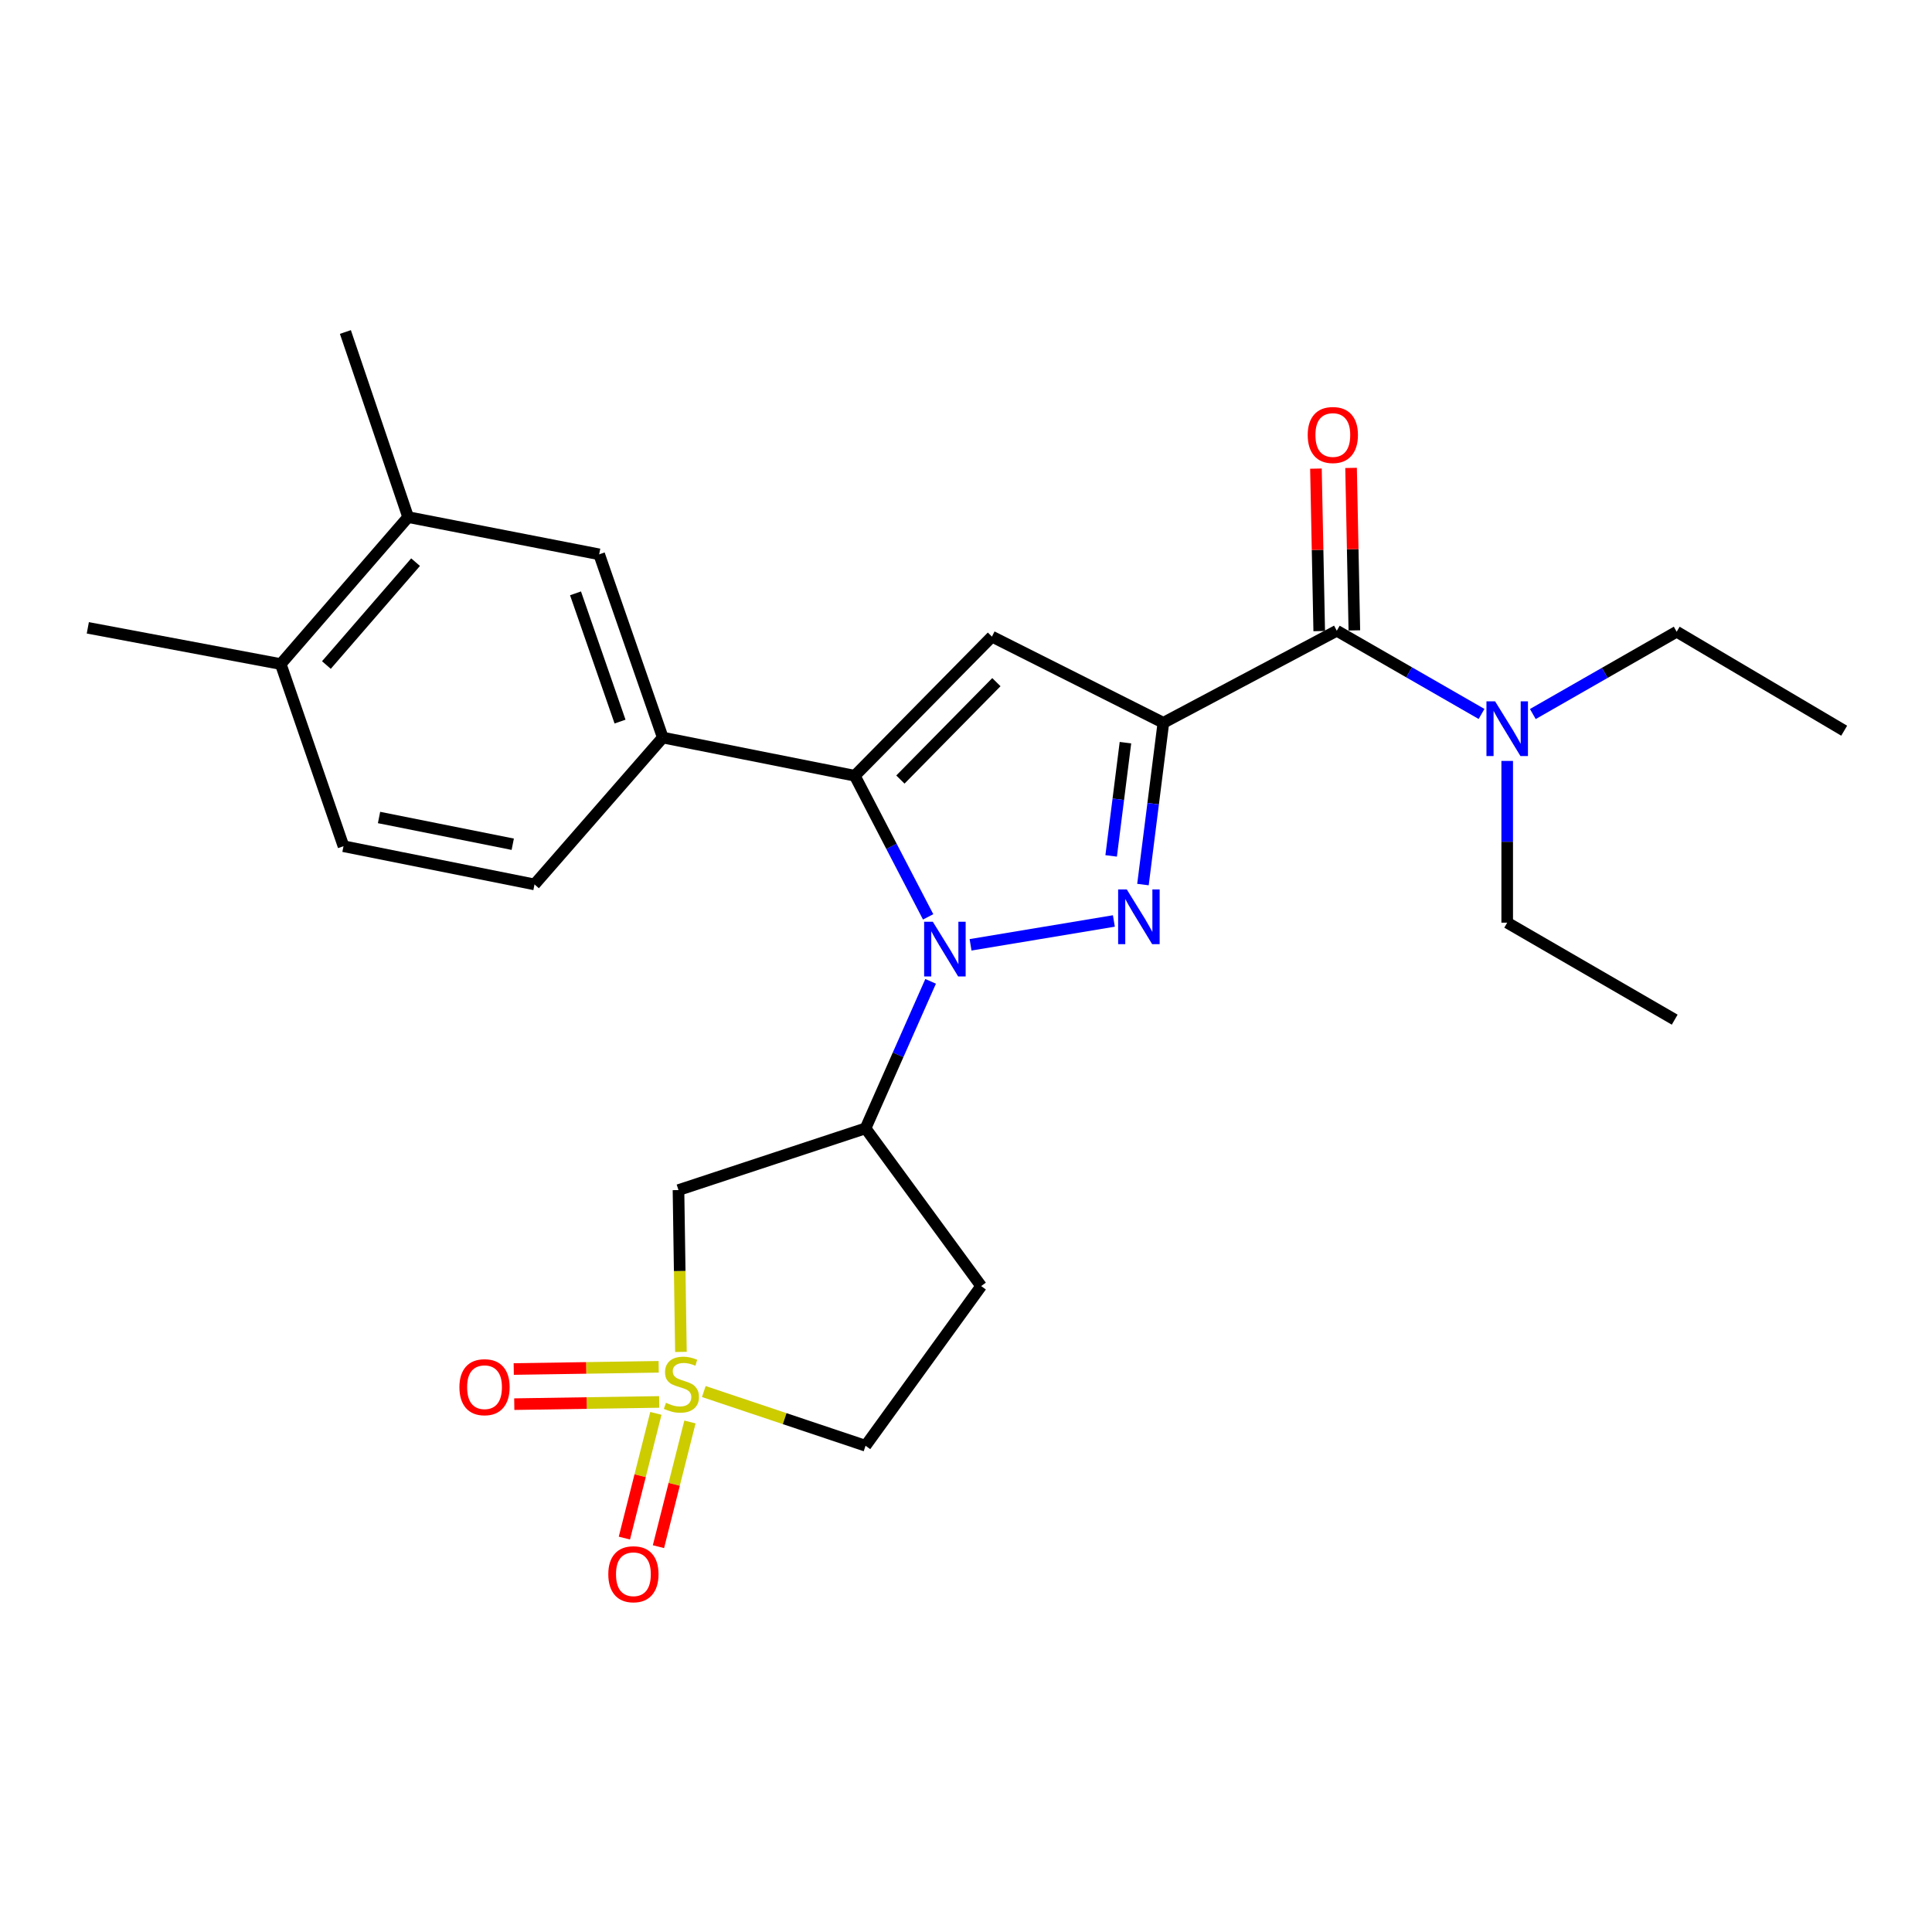 <?xml version='1.0' encoding='iso-8859-1'?>
<svg version='1.1' baseProfile='full'
              xmlns='http://www.w3.org/2000/svg'
                      xmlns:rdkit='http://www.rdkit.org/xml'
                      xmlns:xlink='http://www.w3.org/1999/xlink'
                  xml:space='preserve'
width='1000px' height='1000px' viewBox='0 0 1000 1000'>
<!-- END OF HEADER -->
<rect style='opacity:1.0;fill:#FFFFFF;stroke:none' width='1000' height='1000' x='0' y='0'> </rect>
<path class='bond-1' d='M 602.159,374.118 L 596.876,415.983' style='fill:none;fill-rule:evenodd;stroke:#000000;stroke-width:6px;stroke-linecap:butt;stroke-linejoin:miter;stroke-opacity:1' />
<path class='bond-1' d='M 596.876,415.983 L 591.594,457.848' style='fill:none;fill-rule:evenodd;stroke:#0000FF;stroke-width:6px;stroke-linecap:butt;stroke-linejoin:miter;stroke-opacity:1' />
<path class='bond-1' d='M 582.53,384.401 L 578.833,413.706' style='fill:none;fill-rule:evenodd;stroke:#000000;stroke-width:6px;stroke-linecap:butt;stroke-linejoin:miter;stroke-opacity:1' />
<path class='bond-1' d='M 578.833,413.706 L 575.135,443.012' style='fill:none;fill-rule:evenodd;stroke:#0000FF;stroke-width:6px;stroke-linecap:butt;stroke-linejoin:miter;stroke-opacity:1' />
<path class='bond-4' d='M 602.159,374.118 L 513.428,329.51' style='fill:none;fill-rule:evenodd;stroke:#000000;stroke-width:6px;stroke-linecap:butt;stroke-linejoin:miter;stroke-opacity:1' />
<path class='bond-6' d='M 602.159,374.118 L 691.92,326.469' style='fill:none;fill-rule:evenodd;stroke:#000000;stroke-width:6px;stroke-linecap:butt;stroke-linejoin:miter;stroke-opacity:1' />
<path class='bond-0' d='M 502.363,489.039 L 576.54,476.693' style='fill:none;fill-rule:evenodd;stroke:#0000FF;stroke-width:6px;stroke-linecap:butt;stroke-linejoin:miter;stroke-opacity:1' />
<path class='bond-5' d='M 481.687,507.947 L 464.847,545.989' style='fill:none;fill-rule:evenodd;stroke:#0000FF;stroke-width:6px;stroke-linecap:butt;stroke-linejoin:miter;stroke-opacity:1' />
<path class='bond-5' d='M 464.847,545.989 L 448.006,584.032' style='fill:none;fill-rule:evenodd;stroke:#000000;stroke-width:6px;stroke-linecap:butt;stroke-linejoin:miter;stroke-opacity:1' />
<path class='bond-26' d='M 480.403,474.562 L 461.421,438.046' style='fill:none;fill-rule:evenodd;stroke:#0000FF;stroke-width:6px;stroke-linecap:butt;stroke-linejoin:miter;stroke-opacity:1' />
<path class='bond-26' d='M 461.421,438.046 L 442.439,401.529' style='fill:none;fill-rule:evenodd;stroke:#000000;stroke-width:6px;stroke-linecap:butt;stroke-linejoin:miter;stroke-opacity:1' />
<path class='bond-2' d='M 442.439,401.529 L 513.428,329.51' style='fill:none;fill-rule:evenodd;stroke:#000000;stroke-width:6px;stroke-linecap:butt;stroke-linejoin:miter;stroke-opacity:1' />
<path class='bond-2' d='M 466.04,403.493 L 515.732,353.08' style='fill:none;fill-rule:evenodd;stroke:#000000;stroke-width:6px;stroke-linecap:butt;stroke-linejoin:miter;stroke-opacity:1' />
<path class='bond-8' d='M 442.439,401.529 L 343.049,381.756' style='fill:none;fill-rule:evenodd;stroke:#000000;stroke-width:6px;stroke-linecap:butt;stroke-linejoin:miter;stroke-opacity:1' />
<path class='bond-3' d='M 352.447,699.741 L 351.815,657.86' style='fill:none;fill-rule:evenodd;stroke:#CCCC00;stroke-width:6px;stroke-linecap:butt;stroke-linejoin:miter;stroke-opacity:1' />
<path class='bond-3' d='M 351.815,657.86 L 351.183,615.98' style='fill:none;fill-rule:evenodd;stroke:#000000;stroke-width:6px;stroke-linecap:butt;stroke-linejoin:miter;stroke-opacity:1' />
<path class='bond-10' d='M 340.931,707.456 L 303.421,708.029' style='fill:none;fill-rule:evenodd;stroke:#CCCC00;stroke-width:6px;stroke-linecap:butt;stroke-linejoin:miter;stroke-opacity:1' />
<path class='bond-10' d='M 303.421,708.029 L 265.911,708.601' style='fill:none;fill-rule:evenodd;stroke:#FF0000;stroke-width:6px;stroke-linecap:butt;stroke-linejoin:miter;stroke-opacity:1' />
<path class='bond-10' d='M 341.209,725.64 L 303.699,726.213' style='fill:none;fill-rule:evenodd;stroke:#CCCC00;stroke-width:6px;stroke-linecap:butt;stroke-linejoin:miter;stroke-opacity:1' />
<path class='bond-10' d='M 303.699,726.213 L 266.188,726.786' style='fill:none;fill-rule:evenodd;stroke:#FF0000;stroke-width:6px;stroke-linecap:butt;stroke-linejoin:miter;stroke-opacity:1' />
<path class='bond-11' d='M 339.483,731.56 L 331.332,763.833' style='fill:none;fill-rule:evenodd;stroke:#CCCC00;stroke-width:6px;stroke-linecap:butt;stroke-linejoin:miter;stroke-opacity:1' />
<path class='bond-11' d='M 331.332,763.833 L 323.181,796.106' style='fill:none;fill-rule:evenodd;stroke:#FF0000;stroke-width:6px;stroke-linecap:butt;stroke-linejoin:miter;stroke-opacity:1' />
<path class='bond-11' d='M 357.116,736.014 L 348.965,768.287' style='fill:none;fill-rule:evenodd;stroke:#CCCC00;stroke-width:6px;stroke-linecap:butt;stroke-linejoin:miter;stroke-opacity:1' />
<path class='bond-11' d='M 348.965,768.287 L 340.814,800.56' style='fill:none;fill-rule:evenodd;stroke:#FF0000;stroke-width:6px;stroke-linecap:butt;stroke-linejoin:miter;stroke-opacity:1' />
<path class='bond-27' d='M 364.291,720.257 L 406.149,734.288' style='fill:none;fill-rule:evenodd;stroke:#CCCC00;stroke-width:6px;stroke-linecap:butt;stroke-linejoin:miter;stroke-opacity:1' />
<path class='bond-27' d='M 406.149,734.288 L 448.006,748.319' style='fill:none;fill-rule:evenodd;stroke:#000000;stroke-width:6px;stroke-linecap:butt;stroke-linejoin:miter;stroke-opacity:1' />
<path class='bond-7' d='M 448.006,584.032 L 351.183,615.98' style='fill:none;fill-rule:evenodd;stroke:#000000;stroke-width:6px;stroke-linecap:butt;stroke-linejoin:miter;stroke-opacity:1' />
<path class='bond-12' d='M 448.006,584.032 L 507.851,665.68' style='fill:none;fill-rule:evenodd;stroke:#000000;stroke-width:6px;stroke-linecap:butt;stroke-linejoin:miter;stroke-opacity:1' />
<path class='bond-14' d='M 691.92,326.469 L 729.381,348.005' style='fill:none;fill-rule:evenodd;stroke:#000000;stroke-width:6px;stroke-linecap:butt;stroke-linejoin:miter;stroke-opacity:1' />
<path class='bond-14' d='M 729.381,348.005 L 766.842,369.542' style='fill:none;fill-rule:evenodd;stroke:#0000FF;stroke-width:6px;stroke-linecap:butt;stroke-linejoin:miter;stroke-opacity:1' />
<path class='bond-16' d='M 701.011,326.285 L 700.161,284.237' style='fill:none;fill-rule:evenodd;stroke:#000000;stroke-width:6px;stroke-linecap:butt;stroke-linejoin:miter;stroke-opacity:1' />
<path class='bond-16' d='M 700.161,284.237 L 699.31,242.189' style='fill:none;fill-rule:evenodd;stroke:#FF0000;stroke-width:6px;stroke-linecap:butt;stroke-linejoin:miter;stroke-opacity:1' />
<path class='bond-16' d='M 682.828,326.653 L 681.978,284.605' style='fill:none;fill-rule:evenodd;stroke:#000000;stroke-width:6px;stroke-linecap:butt;stroke-linejoin:miter;stroke-opacity:1' />
<path class='bond-16' d='M 681.978,284.605 L 681.127,242.557' style='fill:none;fill-rule:evenodd;stroke:#FF0000;stroke-width:6px;stroke-linecap:butt;stroke-linejoin:miter;stroke-opacity:1' />
<path class='bond-9' d='M 343.049,381.756 L 310.131,286.923' style='fill:none;fill-rule:evenodd;stroke:#000000;stroke-width:6px;stroke-linecap:butt;stroke-linejoin:miter;stroke-opacity:1' />
<path class='bond-9' d='M 320.93,373.495 L 297.888,307.112' style='fill:none;fill-rule:evenodd;stroke:#000000;stroke-width:6px;stroke-linecap:butt;stroke-linejoin:miter;stroke-opacity:1' />
<path class='bond-17' d='M 343.049,381.756 L 276.658,457.776' style='fill:none;fill-rule:evenodd;stroke:#000000;stroke-width:6px;stroke-linecap:butt;stroke-linejoin:miter;stroke-opacity:1' />
<path class='bond-13' d='M 310.131,286.923 L 211.246,267.655' style='fill:none;fill-rule:evenodd;stroke:#000000;stroke-width:6px;stroke-linecap:butt;stroke-linejoin:miter;stroke-opacity:1' />
<path class='bond-15' d='M 507.851,665.68 L 448.006,748.319' style='fill:none;fill-rule:evenodd;stroke:#000000;stroke-width:6px;stroke-linecap:butt;stroke-linejoin:miter;stroke-opacity:1' />
<path class='bond-22' d='M 211.246,267.655 L 178.773,171.842' style='fill:none;fill-rule:evenodd;stroke:#000000;stroke-width:6px;stroke-linecap:butt;stroke-linejoin:miter;stroke-opacity:1' />
<path class='bond-28' d='M 211.246,267.655 L 145.309,343.716' style='fill:none;fill-rule:evenodd;stroke:#000000;stroke-width:6px;stroke-linecap:butt;stroke-linejoin:miter;stroke-opacity:1' />
<path class='bond-28' d='M 215.098,290.977 L 168.942,344.219' style='fill:none;fill-rule:evenodd;stroke:#000000;stroke-width:6px;stroke-linecap:butt;stroke-linejoin:miter;stroke-opacity:1' />
<path class='bond-20' d='M 793.392,369.586 L 830.619,348.28' style='fill:none;fill-rule:evenodd;stroke:#0000FF;stroke-width:6px;stroke-linecap:butt;stroke-linejoin:miter;stroke-opacity:1' />
<path class='bond-20' d='M 830.619,348.28 L 867.846,326.974' style='fill:none;fill-rule:evenodd;stroke:#000000;stroke-width:6px;stroke-linecap:butt;stroke-linejoin:miter;stroke-opacity:1' />
<path class='bond-21' d='M 780.125,393.849 L 780.125,435.709' style='fill:none;fill-rule:evenodd;stroke:#0000FF;stroke-width:6px;stroke-linecap:butt;stroke-linejoin:miter;stroke-opacity:1' />
<path class='bond-21' d='M 780.125,435.709 L 780.125,477.57' style='fill:none;fill-rule:evenodd;stroke:#000000;stroke-width:6px;stroke-linecap:butt;stroke-linejoin:miter;stroke-opacity:1' />
<path class='bond-19' d='M 276.658,457.776 L 177.793,438.003' style='fill:none;fill-rule:evenodd;stroke:#000000;stroke-width:6px;stroke-linecap:butt;stroke-linejoin:miter;stroke-opacity:1' />
<path class='bond-19' d='M 265.395,436.977 L 196.189,423.136' style='fill:none;fill-rule:evenodd;stroke:#000000;stroke-width:6px;stroke-linecap:butt;stroke-linejoin:miter;stroke-opacity:1' />
<path class='bond-18' d='M 145.309,343.716 L 177.793,438.003' style='fill:none;fill-rule:evenodd;stroke:#000000;stroke-width:6px;stroke-linecap:butt;stroke-linejoin:miter;stroke-opacity:1' />
<path class='bond-23' d='M 145.309,343.716 L 45.455,324.963' style='fill:none;fill-rule:evenodd;stroke:#000000;stroke-width:6px;stroke-linecap:butt;stroke-linejoin:miter;stroke-opacity:1' />
<path class='bond-24' d='M 867.846,326.974 L 954.545,378.21' style='fill:none;fill-rule:evenodd;stroke:#000000;stroke-width:6px;stroke-linecap:butt;stroke-linejoin:miter;stroke-opacity:1' />
<path class='bond-25' d='M 780.125,477.57 L 866.825,527.775' style='fill:none;fill-rule:evenodd;stroke:#000000;stroke-width:6px;stroke-linecap:butt;stroke-linejoin:miter;stroke-opacity:1' />
<path  class='atom-1' d='M 482.818 477.09
L 492.098 492.09
Q 493.018 493.57, 494.498 496.25
Q 495.978 498.93, 496.058 499.09
L 496.058 477.09
L 499.818 477.09
L 499.818 505.41
L 495.938 505.41
L 485.978 489.01
Q 484.818 487.09, 483.578 484.89
Q 482.378 482.69, 482.018 482.01
L 482.018 505.41
L 478.338 505.41
L 478.338 477.09
L 482.818 477.09
' fill='#0000FF'/>
<path  class='atom-2' d='M 583.229 460.378
L 592.509 475.378
Q 593.429 476.858, 594.909 479.538
Q 596.389 482.218, 596.469 482.378
L 596.469 460.378
L 600.229 460.378
L 600.229 488.698
L 596.349 488.698
L 586.389 472.298
Q 585.229 470.378, 583.989 468.178
Q 582.789 465.978, 582.429 465.298
L 582.429 488.698
L 578.749 488.698
L 578.749 460.378
L 583.229 460.378
' fill='#0000FF'/>
<path  class='atom-4' d='M 344.698 726.091
Q 345.018 726.211, 346.338 726.771
Q 347.658 727.331, 349.098 727.691
Q 350.578 728.011, 352.018 728.011
Q 354.698 728.011, 356.258 726.731
Q 357.818 725.411, 357.818 723.131
Q 357.818 721.571, 357.018 720.611
Q 356.258 719.651, 355.058 719.131
Q 353.858 718.611, 351.858 718.011
Q 349.338 717.251, 347.818 716.531
Q 346.338 715.811, 345.258 714.291
Q 344.218 712.771, 344.218 710.211
Q 344.218 706.651, 346.618 704.451
Q 349.058 702.251, 353.858 702.251
Q 357.138 702.251, 360.858 703.811
L 359.938 706.891
Q 356.538 705.491, 353.978 705.491
Q 351.218 705.491, 349.698 706.651
Q 348.178 707.771, 348.218 709.731
Q 348.218 711.251, 348.978 712.171
Q 349.778 713.091, 350.898 713.611
Q 352.058 714.131, 353.978 714.731
Q 356.538 715.531, 358.058 716.331
Q 359.578 717.131, 360.658 718.771
Q 361.778 720.371, 361.778 723.131
Q 361.778 727.051, 359.138 729.171
Q 356.538 731.251, 352.178 731.251
Q 349.658 731.251, 347.738 730.691
Q 345.858 730.171, 343.618 729.251
L 344.698 726.091
' fill='#CCCC00'/>
<path  class='atom-11' d='M 237.792 718.007
Q 237.792 711.207, 241.152 707.407
Q 244.512 703.607, 250.792 703.607
Q 257.072 703.607, 260.432 707.407
Q 263.792 711.207, 263.792 718.007
Q 263.792 724.887, 260.392 728.807
Q 256.992 732.687, 250.792 732.687
Q 244.552 732.687, 241.152 728.807
Q 237.792 724.927, 237.792 718.007
M 250.792 729.487
Q 255.112 729.487, 257.432 726.607
Q 259.792 723.687, 259.792 718.007
Q 259.792 712.447, 257.432 709.647
Q 255.112 706.807, 250.792 706.807
Q 246.472 706.807, 244.112 709.607
Q 241.792 712.407, 241.792 718.007
Q 241.792 723.727, 244.112 726.607
Q 246.472 729.487, 250.792 729.487
' fill='#FF0000'/>
<path  class='atom-12' d='M 314.853 814.82
Q 314.853 808.02, 318.213 804.22
Q 321.573 800.42, 327.853 800.42
Q 334.133 800.42, 337.493 804.22
Q 340.853 808.02, 340.853 814.82
Q 340.853 821.7, 337.453 825.62
Q 334.053 829.5, 327.853 829.5
Q 321.613 829.5, 318.213 825.62
Q 314.853 821.74, 314.853 814.82
M 327.853 826.3
Q 332.173 826.3, 334.493 823.42
Q 336.853 820.5, 336.853 814.82
Q 336.853 809.26, 334.493 806.46
Q 332.173 803.62, 327.853 803.62
Q 323.533 803.62, 321.173 806.42
Q 318.853 809.22, 318.853 814.82
Q 318.853 820.54, 321.173 823.42
Q 323.533 826.3, 327.853 826.3
' fill='#FF0000'/>
<path  class='atom-15' d='M 773.865 363.019
L 783.145 378.019
Q 784.065 379.499, 785.545 382.179
Q 787.025 384.859, 787.105 385.019
L 787.105 363.019
L 790.865 363.019
L 790.865 391.339
L 786.985 391.339
L 777.025 374.939
Q 775.865 373.019, 774.625 370.819
Q 773.425 368.619, 773.065 367.939
L 773.065 391.339
L 769.385 391.339
L 769.385 363.019
L 773.865 363.019
' fill='#0000FF'/>
<path  class='atom-17' d='M 676.869 225.158
Q 676.869 218.358, 680.229 214.558
Q 683.589 210.758, 689.869 210.758
Q 696.149 210.758, 699.509 214.558
Q 702.869 218.358, 702.869 225.158
Q 702.869 232.038, 699.469 235.958
Q 696.069 239.838, 689.869 239.838
Q 683.629 239.838, 680.229 235.958
Q 676.869 232.078, 676.869 225.158
M 689.869 236.638
Q 694.189 236.638, 696.509 233.758
Q 698.869 230.838, 698.869 225.158
Q 698.869 219.598, 696.509 216.798
Q 694.189 213.958, 689.869 213.958
Q 685.549 213.958, 683.189 216.758
Q 680.869 219.558, 680.869 225.158
Q 680.869 230.878, 683.189 233.758
Q 685.549 236.638, 689.869 236.638
' fill='#FF0000'/>
</svg>
